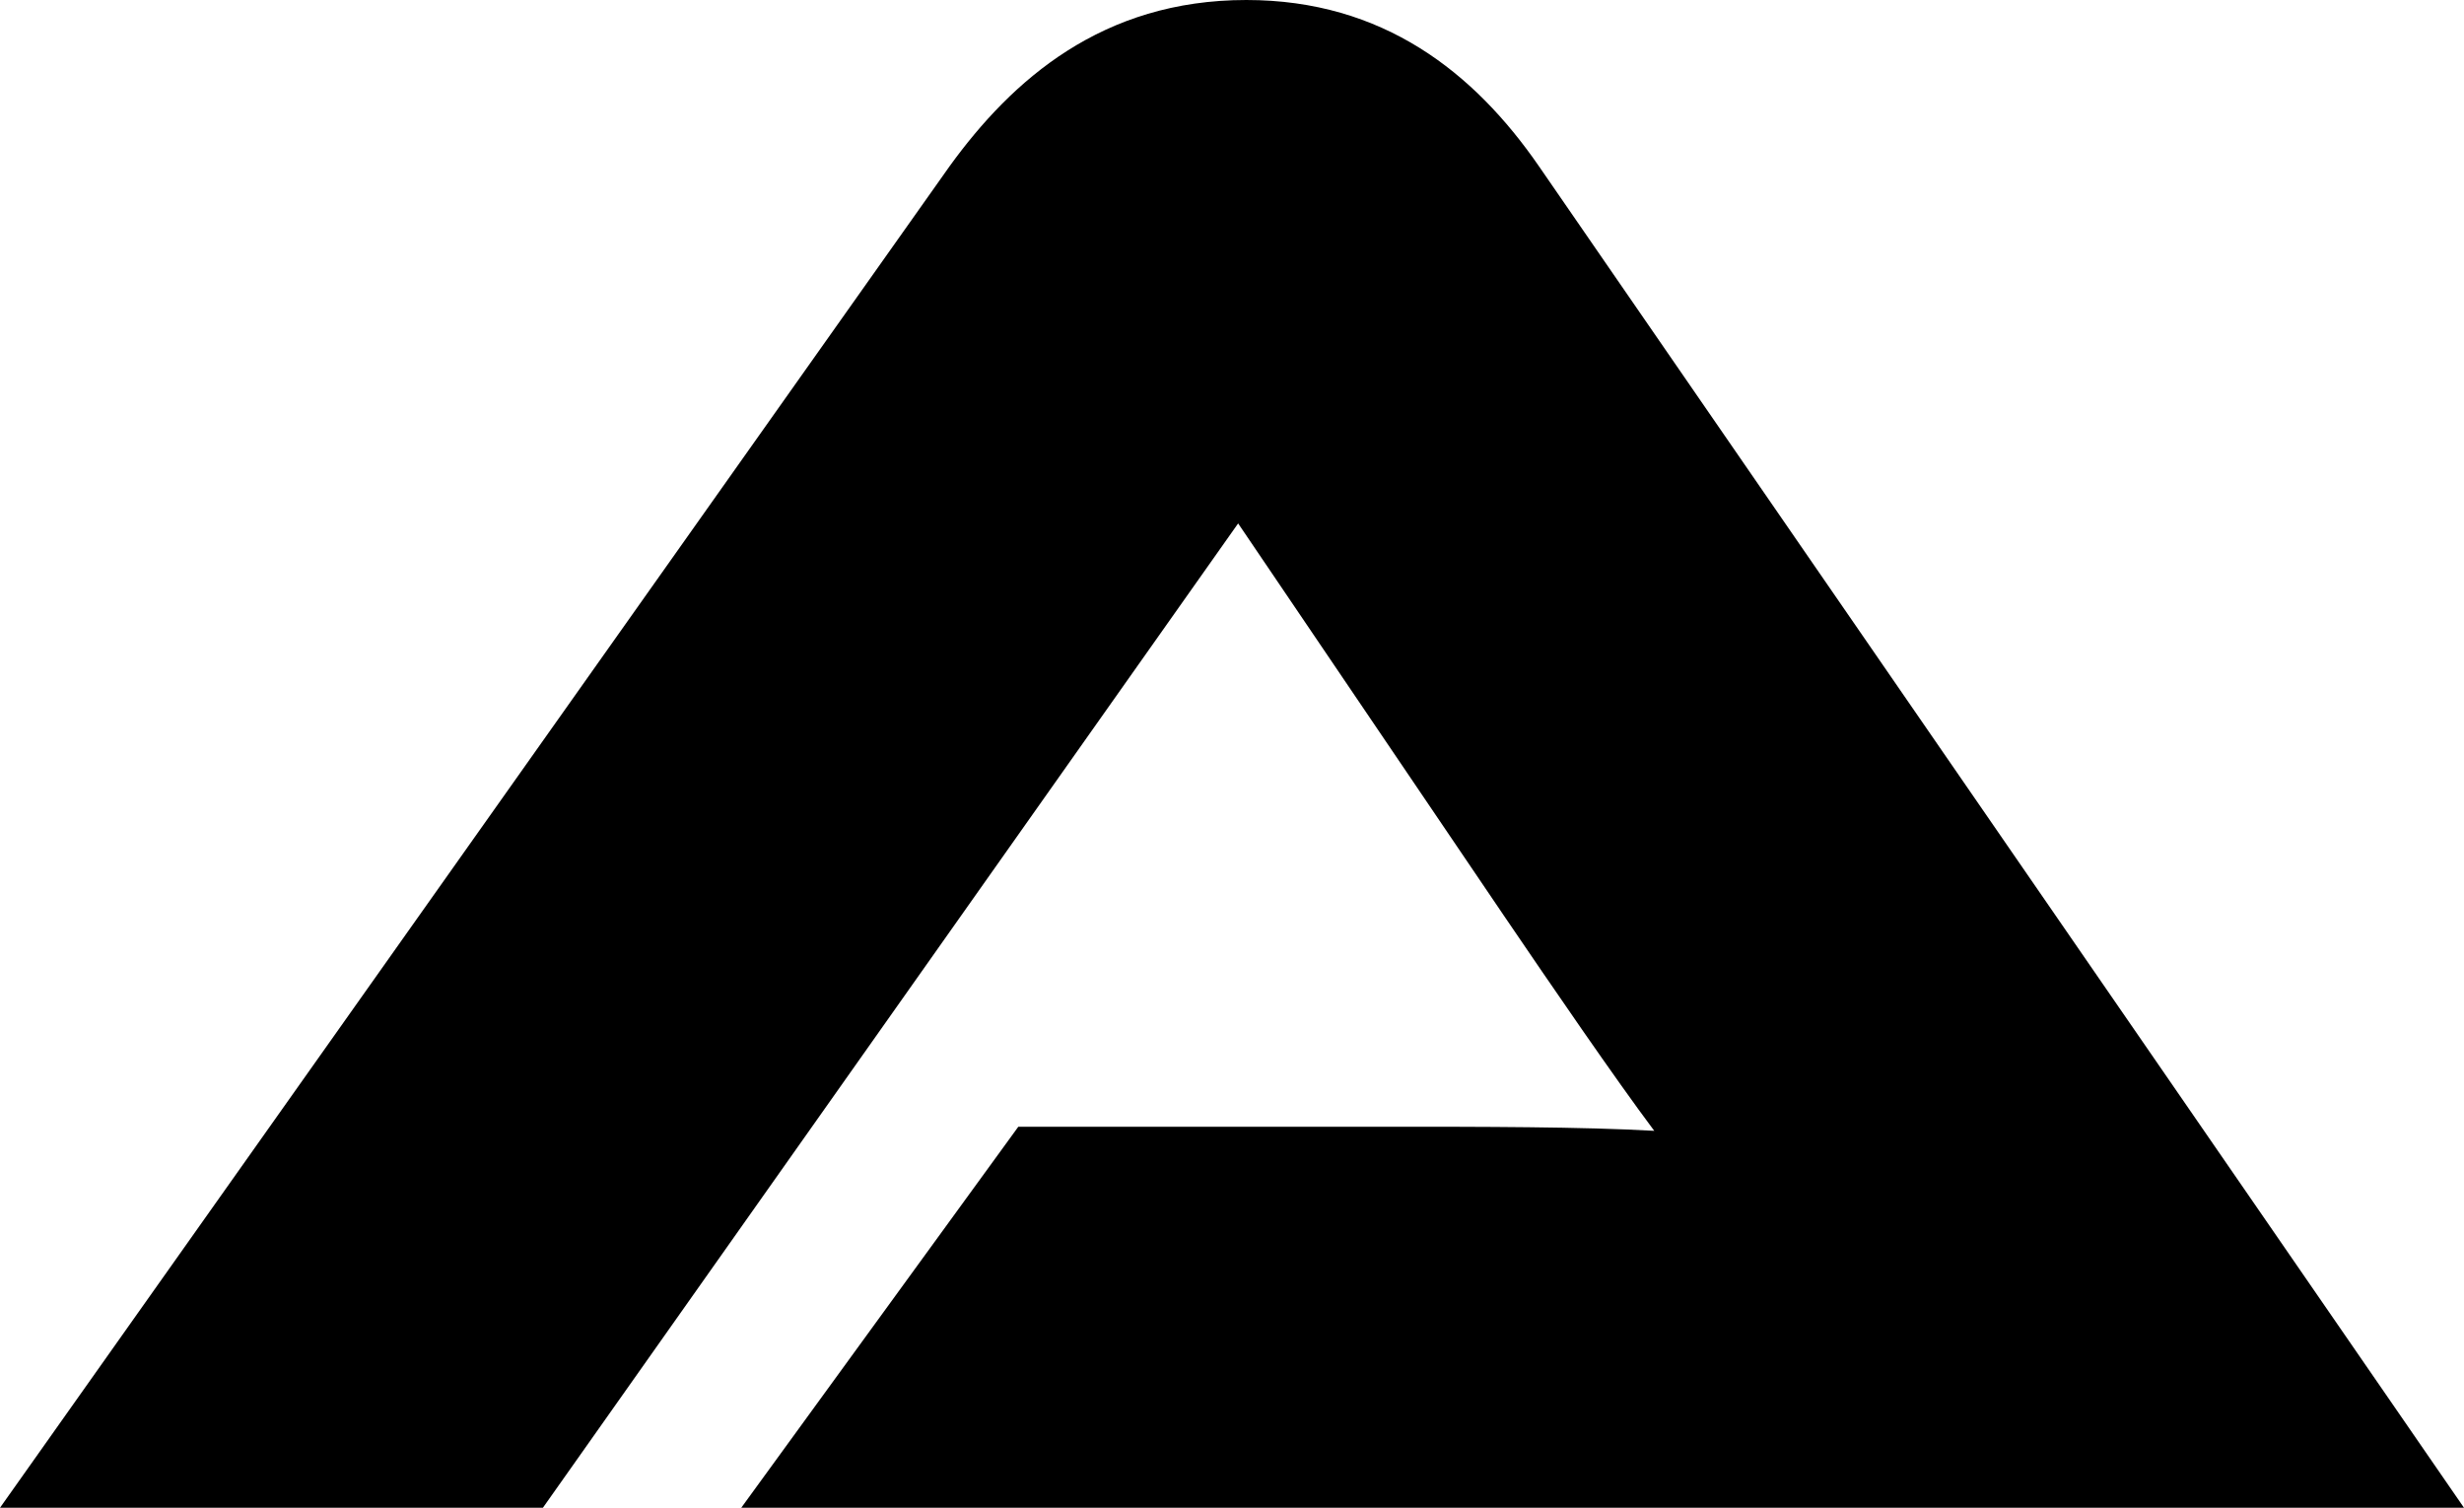 <svg width="420" height="257" viewBox="0 0 420 257" fill="none" xmlns="http://www.w3.org/2000/svg">
<path d="M126.349 257L173.577 192.052H237.012C252.174 192.052 269.776 192.052 281.975 192.75C275.178 183.671 264.548 168.132 256.357 156.086L211.046 89.217L92.539 257H0L161.9 28.284C172.531 13.618 187.867 0 212.44 0C235.793 0 251.303 12.396 262.282 28.284L420 257H126.349Z" fill="black"/>
</svg>
